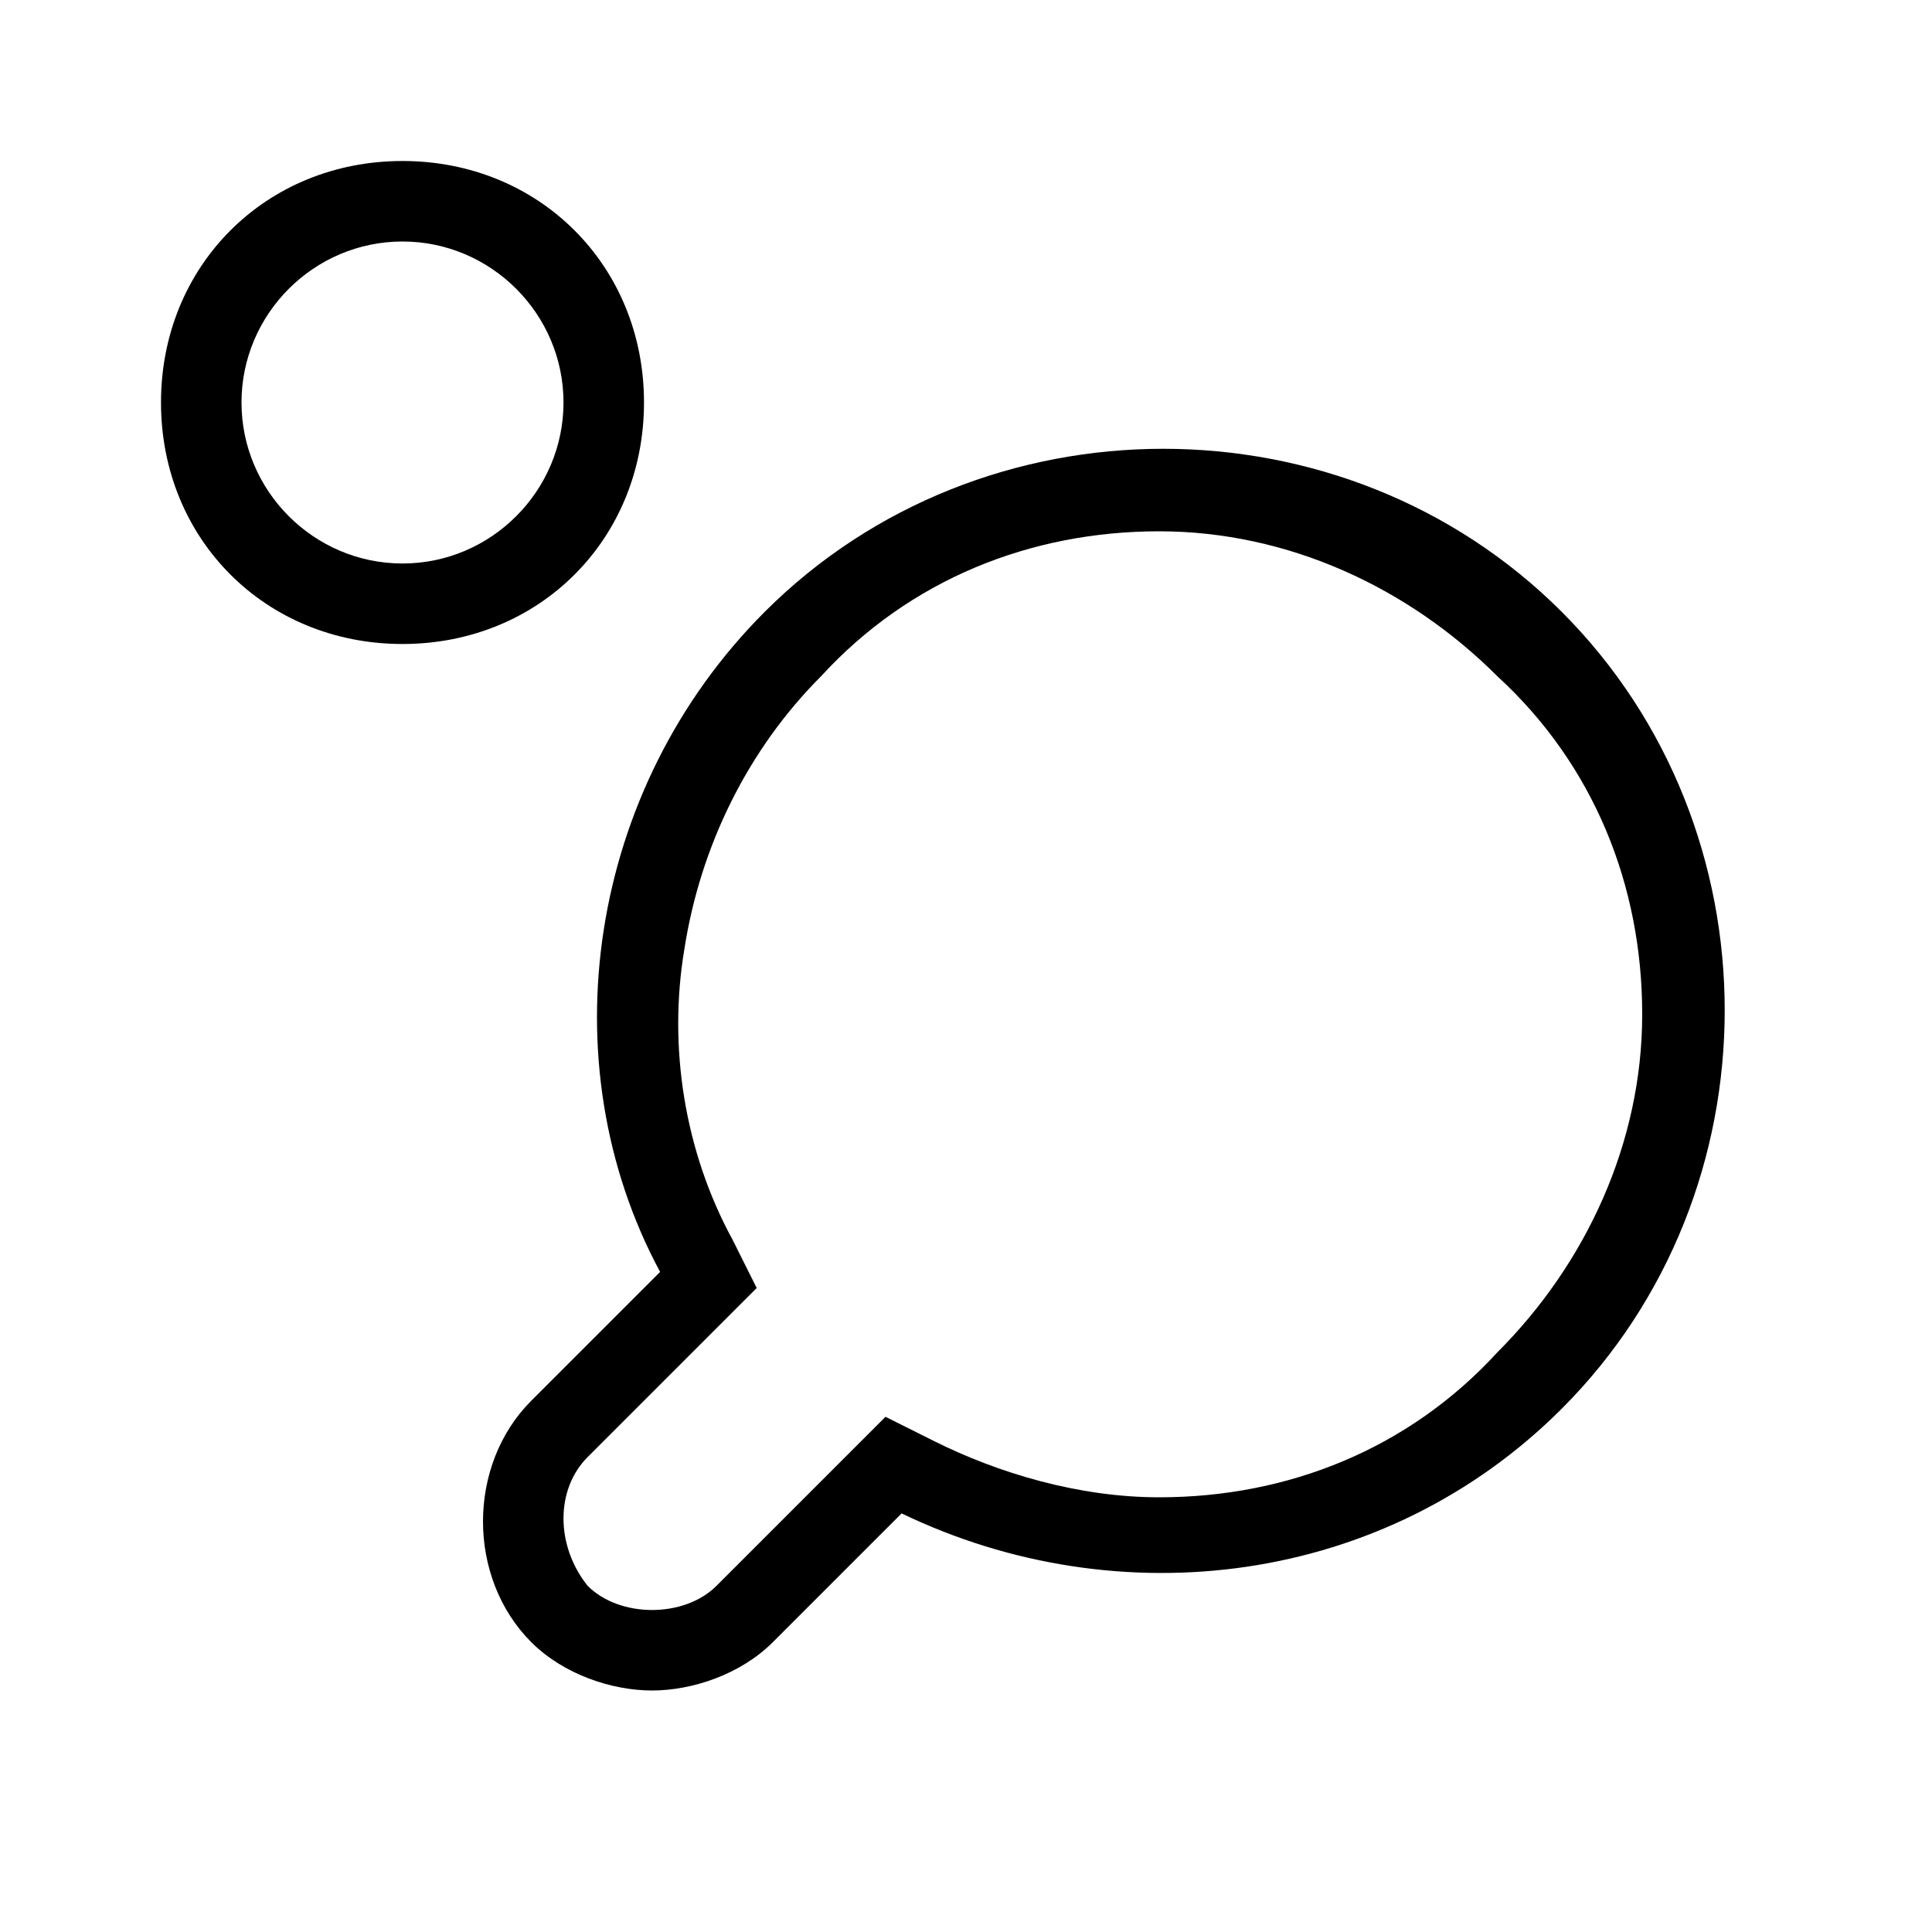 <?xml version="1.0" encoding="UTF-8"?><svg id="Layer_2" xmlns="http://www.w3.org/2000/svg" viewBox="0 0 24 24"><g id="_1px"><g id="table_tennis"><rect id="light_sportsandfitness_table_tennis_background" width="24" height="24" style="fill:none;"/><g id="Union-29"><path d="m11.2,18.8c3.4,1.8,7.7.4,9.4-3s.4-7.7-3-9.4c-3.4-1.8-7.7-.4-9.4,3-1,2-1,4.4,0,6.4l-1.6,1.6c-.8.9-.7,2.2.1,3,.8.8,2.1.8,2.9,0l1.6-1.6Z" style="fill:none;"/><path d="m8.1,20c.3,0,.6-.1.8-.3l2.1-2.1.6.3c.8.4,1.8.7,2.8.7,1.6,0,3.1-.6,4.2-1.8,1.1-1.1,1.8-2.6,1.8-4.2s-.6-3.1-1.8-4.2c-1.1-1.1-2.6-1.8-4.2-1.8s-3.1.6-4.2,1.8c-.9.9-1.5,2.1-1.7,3.4-.2,1.2,0,2.5.6,3.6l.3.6-2.1,2.1c-.4.4-.4,1.1,0,1.6.2.2.5.3.8.3m0,1c-.5,0-1.1-.2-1.5-.6-.8-.8-.8-2.2,0-3l1.6-1.6c-1.4-2.6-.9-6,1.3-8.2,2.7-2.7,7.2-2.7,9.9,0,2.7,2.7,2.7,7.2,0,9.9-2.2,2.2-5.5,2.6-8.2,1.3l-1.6,1.6c-.4.4-1,.6-1.5.6Z"/></g><g id="Ellipse_172"><circle cx="5" cy="5" r="3" style="fill:none;"/><path d="m5,8c-1.7,0-3-1.3-3-3s1.3-3,3-3,3,1.3,3,3-1.3,3-3,3Zm0-5c-1.1,0-2,.9-2,2s.9,2,2,2,2-.9,2-2-.9-2-2-2Z"/></g></g></g></svg>